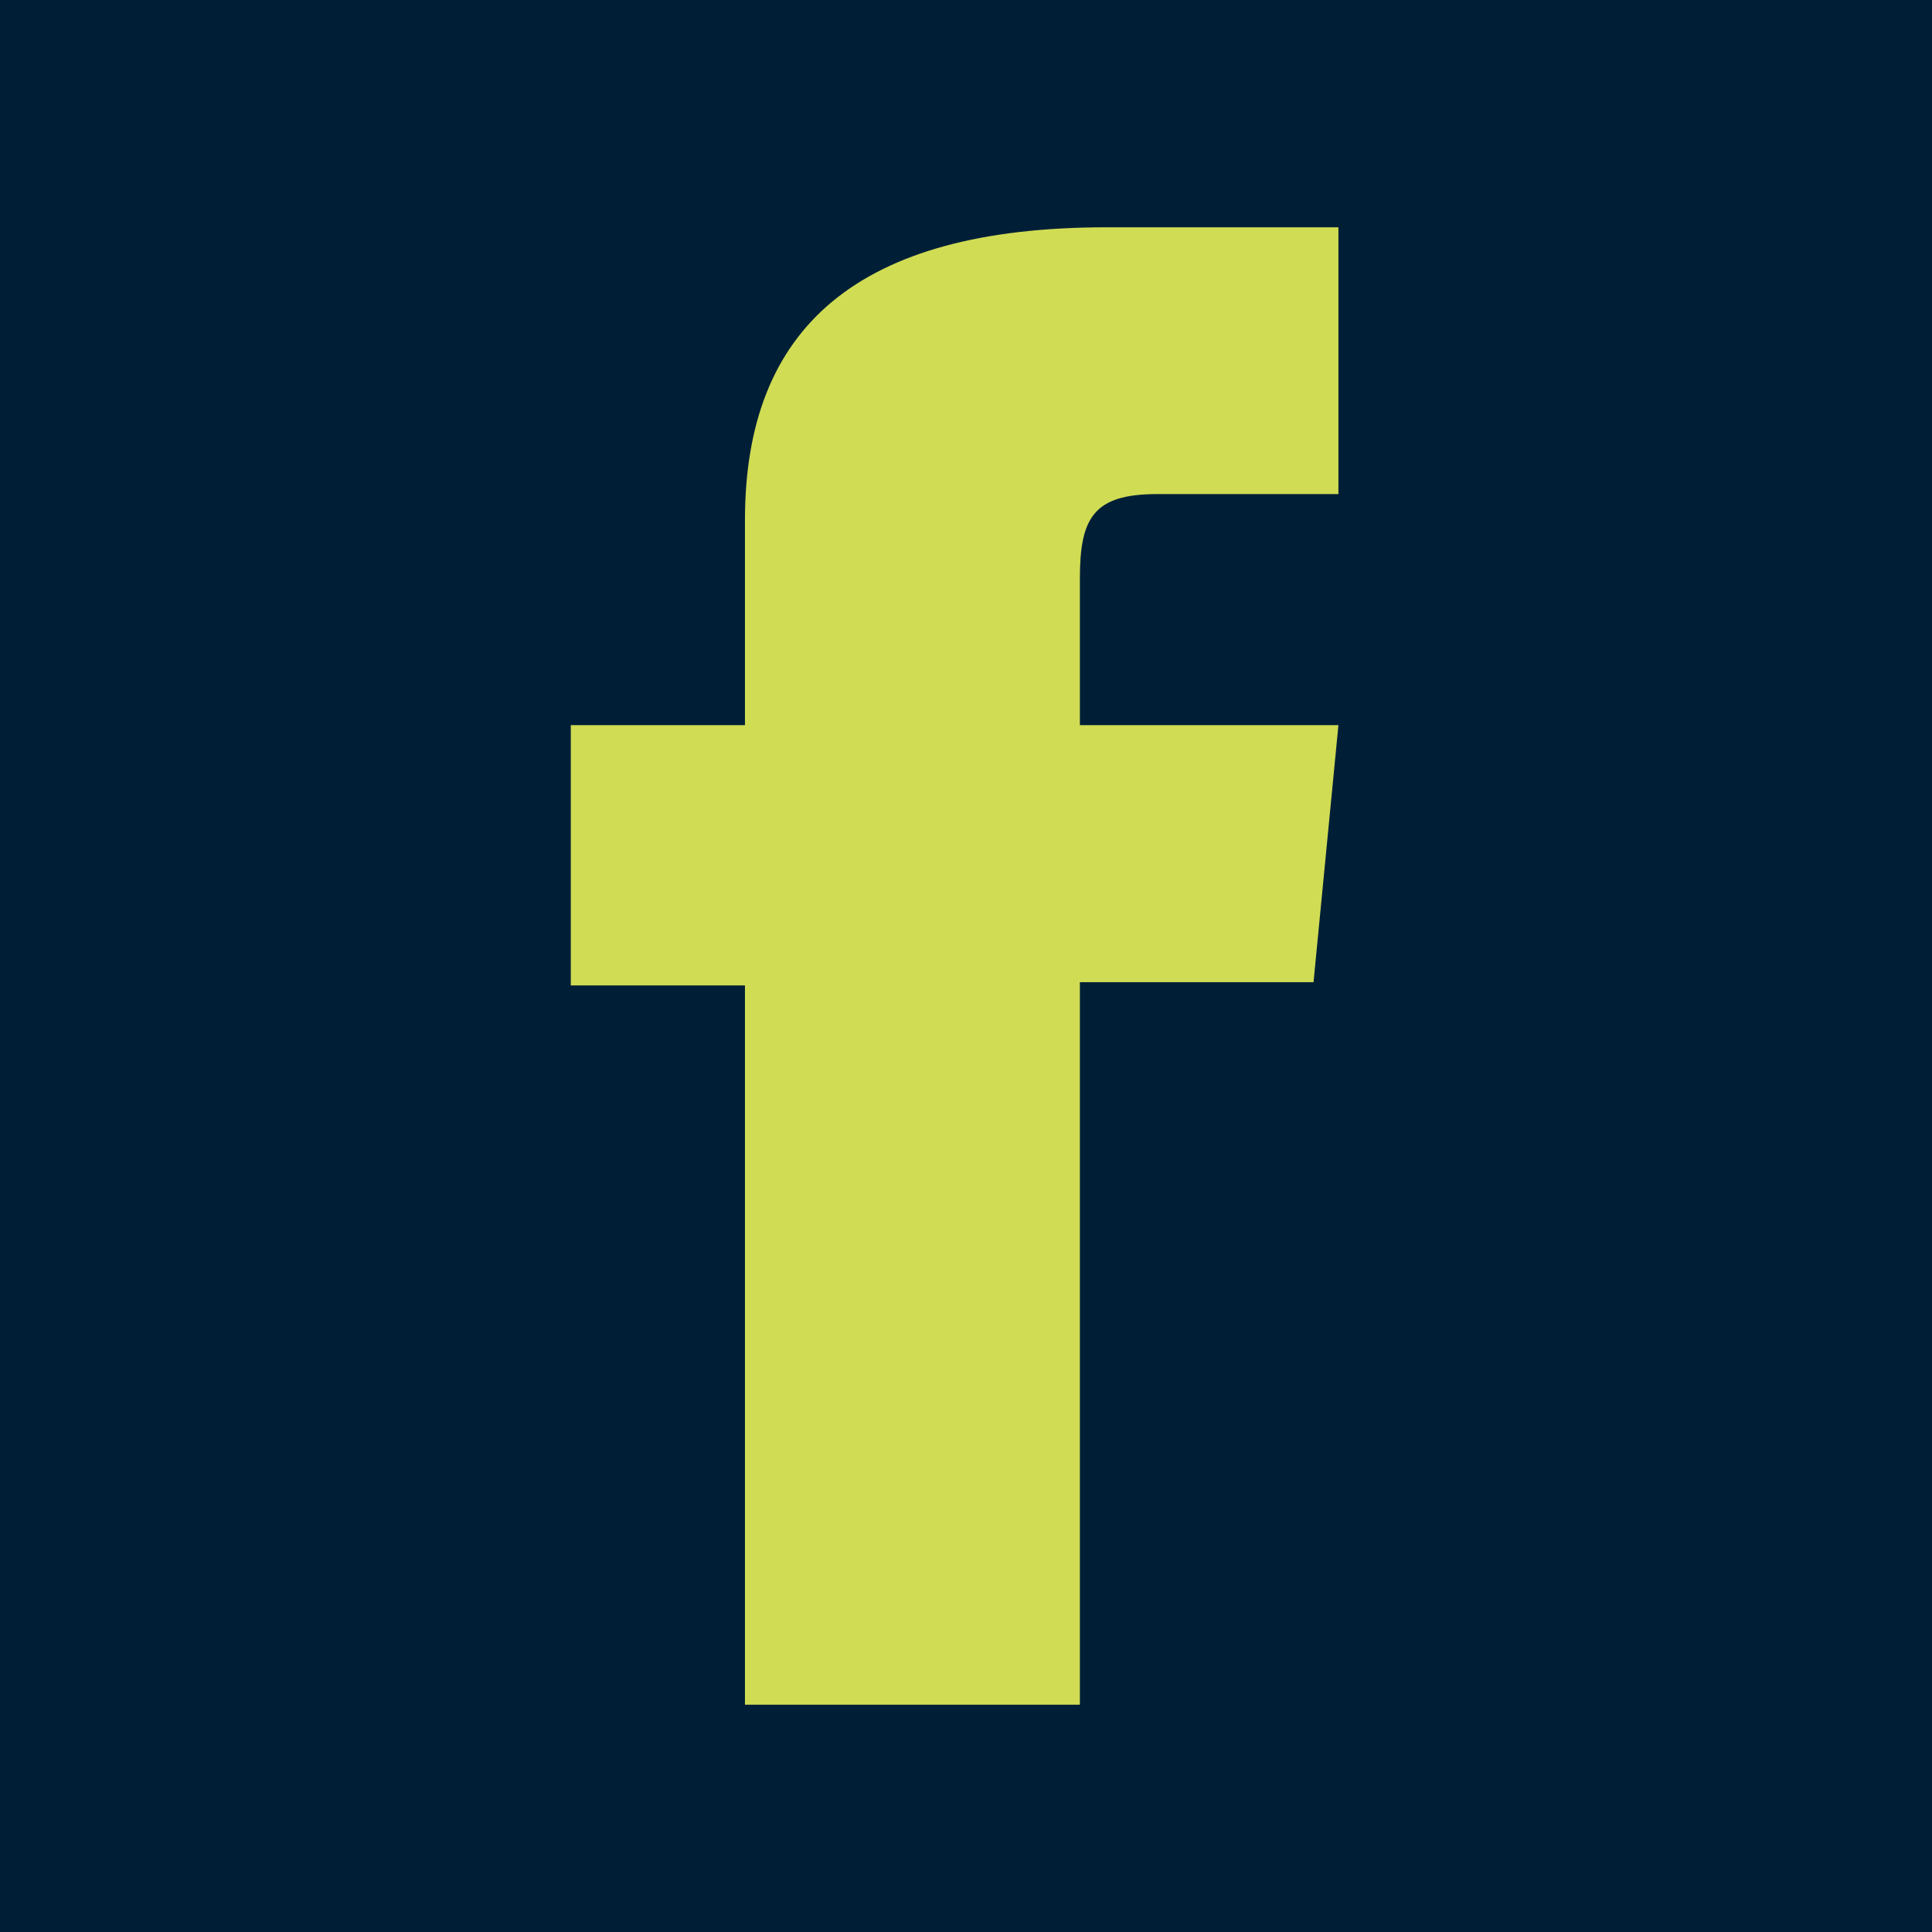 <?xml version="1.0" encoding="UTF-8"?>
<svg width="34px" height="34px" viewBox="0 0 34 34" version="1.1" xmlns="http://www.w3.org/2000/svg" xmlns:xlink="http://www.w3.org/1999/xlink">
    <!-- Generator: Sketch 41.2 (35397) - http://www.bohemiancoding.com/sketch -->
    <title>Group 2</title>
    <desc>Created with Sketch.</desc>
    <defs></defs>
    <g id="Symbols" stroke="none" stroke-width="1" fill="none" fill-rule="evenodd">
        <g id="Facebook-Logo">
            <g id="Group-2">
                <rect id="Rectangle-3" fill="#001F37" x="-5.68434189e-14" y="0" width="34" height="34"></rect>
                <g id="Facebook-Button-Small" transform="translate(10, 4)" fill="#D0DC53">
                    <path d="M0.045,8.761 L0.045,13.342 L3.11,13.342 L3.11,26 L9.004,26 L9.004,13.285 L13.116,13.285 L13.554,8.761 L9.004,8.761 L9.004,6.184 C9.004,5.118 9.239,4.695 10.365,4.695 L13.554,4.695 L13.554,0 L9.473,0 C5.087,0 3.11,1.768 3.11,5.154 L3.11,8.761 L0.045,8.761 Z" id="facebook-icon-2"></path>
                </g>
            </g>
        </g>
    </g>
</svg>